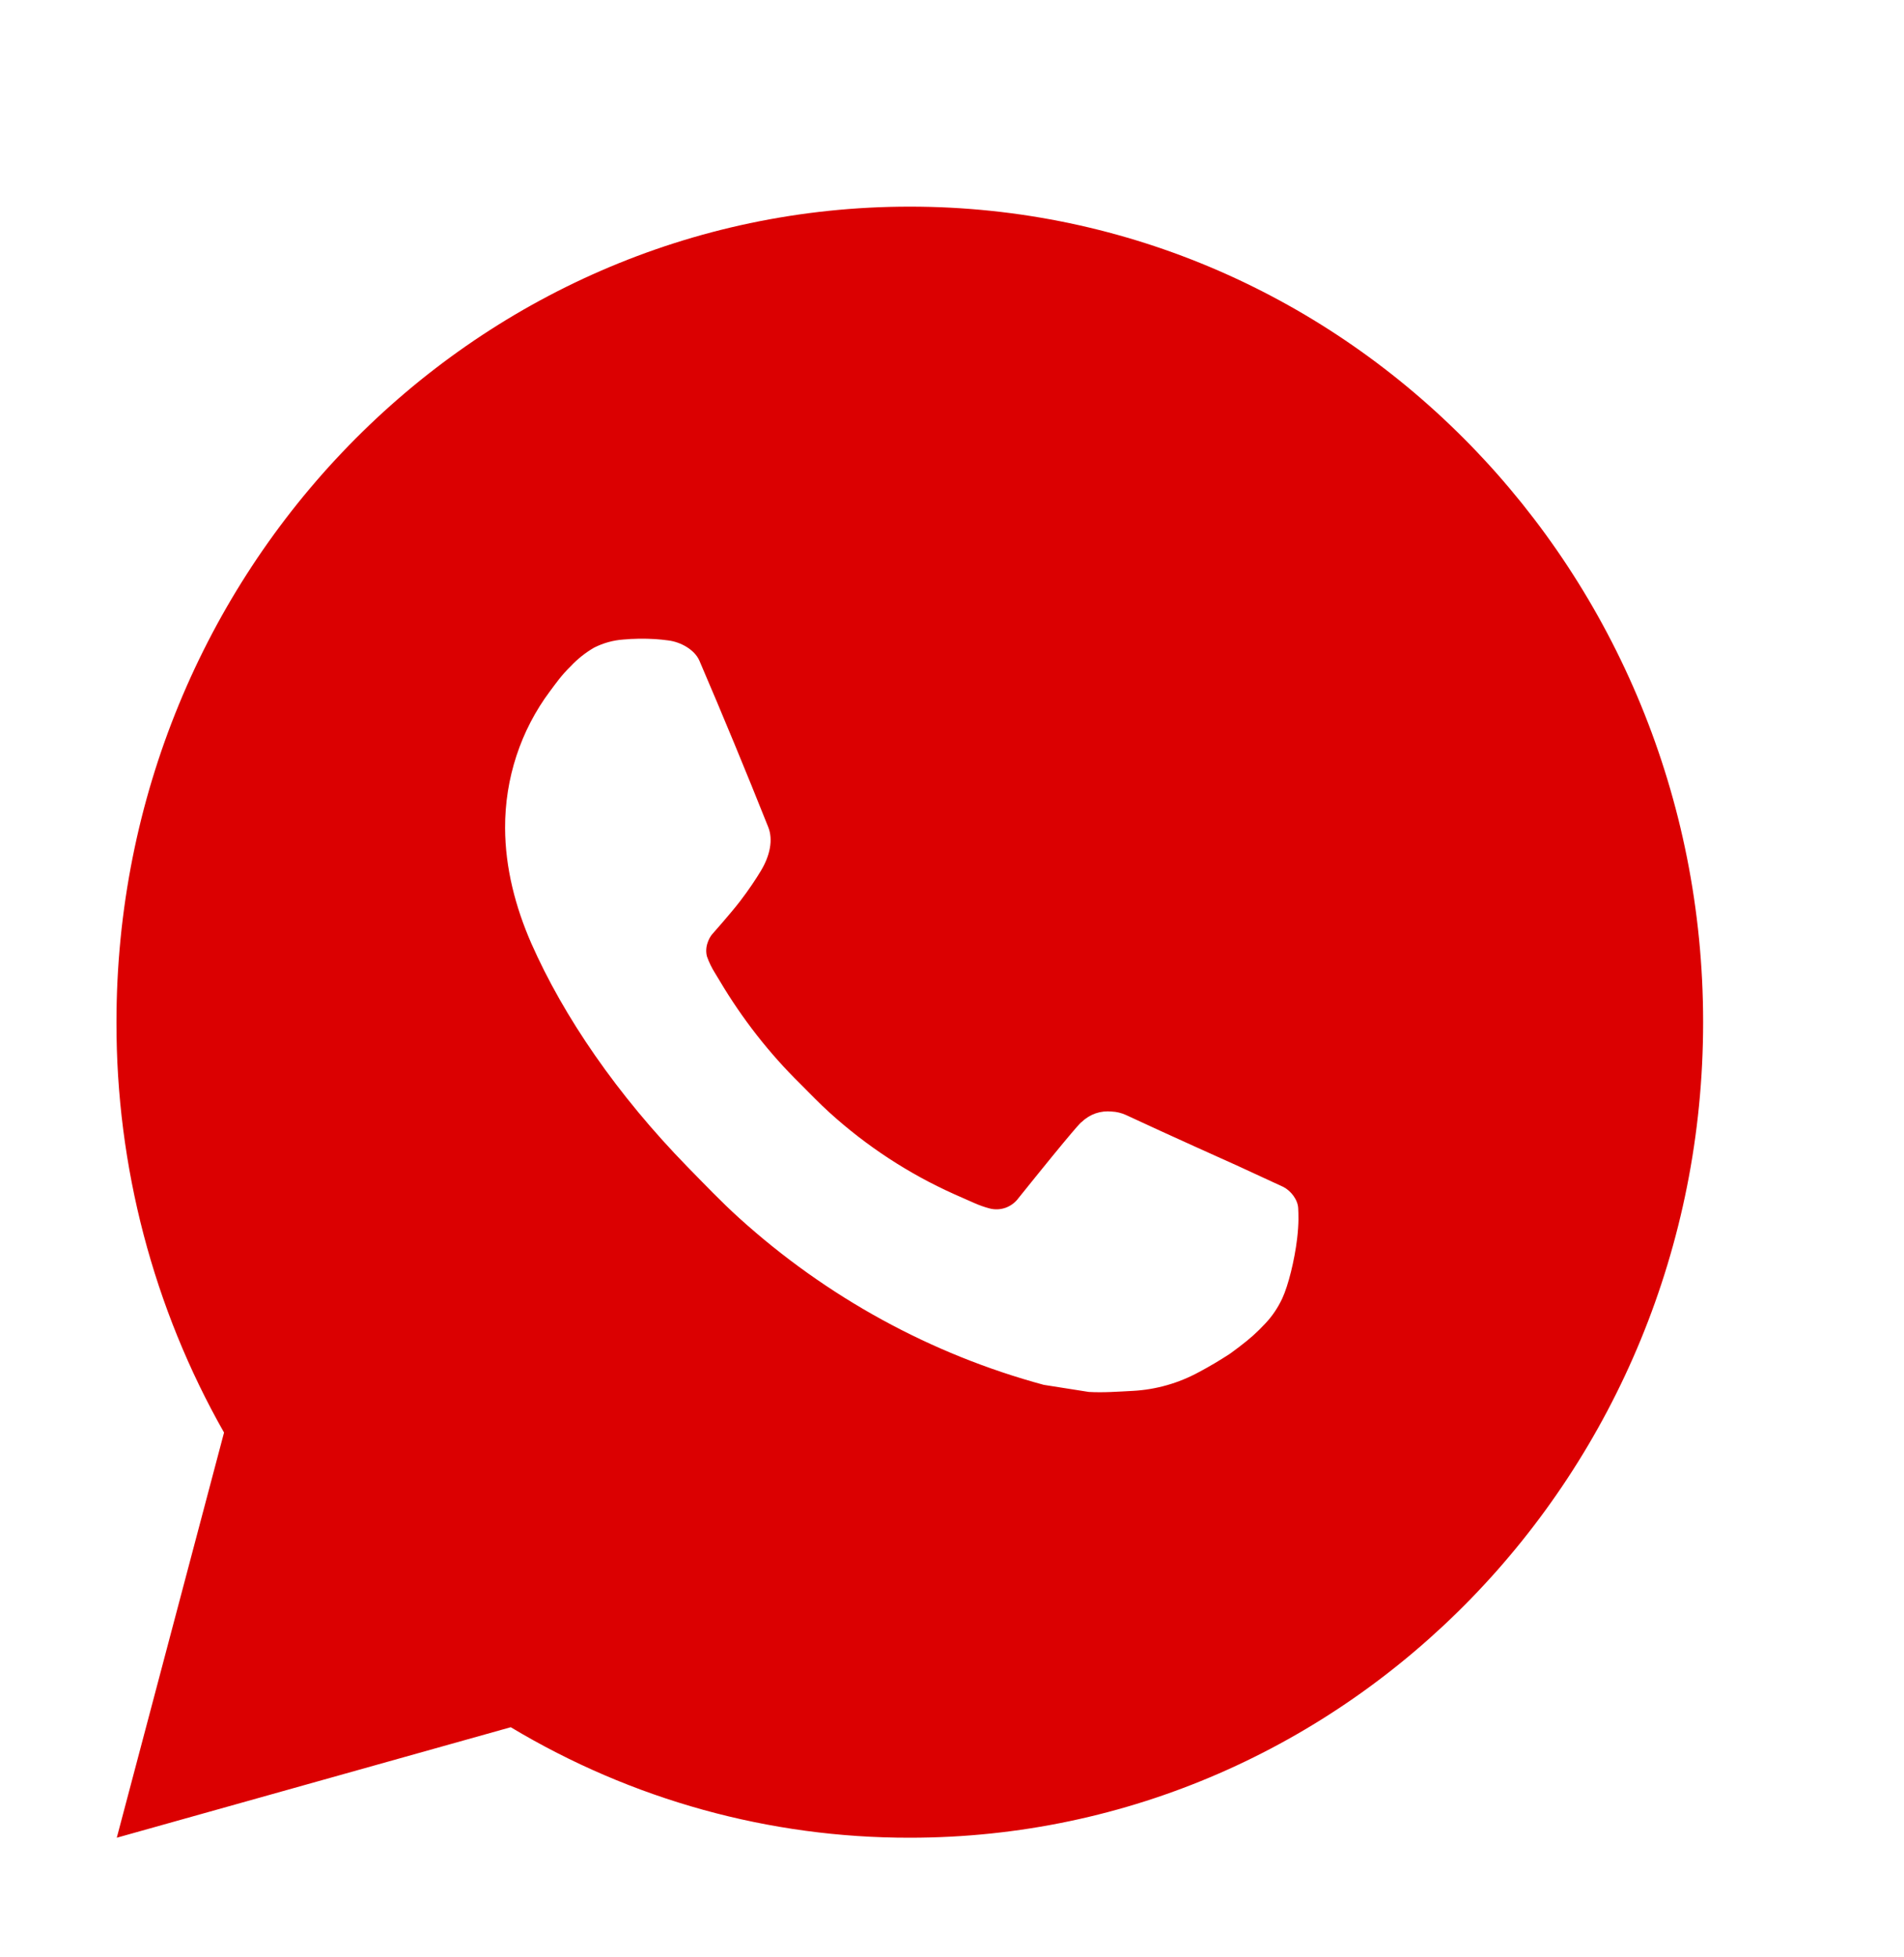 <?xml version="1.0" encoding="UTF-8"?> <svg xmlns="http://www.w3.org/2000/svg" width="36" height="37" viewBox="0 0 36 37" fill="none"><path d="M17.202 3.906C25.486 3.906 32.202 10.808 32.202 19.322C32.202 27.837 25.486 34.739 17.202 34.739C14.551 34.743 11.946 34.023 9.657 32.65L2.208 34.739L4.236 27.08C2.899 24.726 2.197 22.048 2.202 19.322C2.202 10.808 8.917 3.906 17.202 3.906ZM12.09 12.076L11.79 12.089C11.596 12.102 11.406 12.155 11.232 12.243C11.069 12.338 10.92 12.456 10.791 12.594C10.611 12.769 10.509 12.92 10.399 13.066C9.844 13.807 9.546 14.718 9.55 15.653C9.553 16.408 9.745 17.144 10.045 17.831C10.659 19.222 11.668 20.694 13 22.059C13.321 22.387 13.636 22.717 13.975 23.024C15.63 24.521 17.602 25.601 19.735 26.178L20.587 26.312C20.865 26.328 21.142 26.306 21.421 26.292C21.858 26.268 22.284 26.147 22.671 25.936C22.867 25.832 23.058 25.718 23.245 25.597C23.245 25.597 23.309 25.553 23.433 25.458C23.635 25.304 23.76 25.194 23.928 25.014C24.054 24.88 24.159 24.725 24.243 24.548C24.36 24.297 24.477 23.818 24.525 23.418C24.561 23.113 24.55 22.947 24.546 22.843C24.54 22.678 24.406 22.507 24.261 22.435L23.388 22.032C23.388 22.032 22.083 21.448 21.285 21.075C21.201 21.038 21.112 21.016 21.021 21.012C20.918 21.001 20.814 21.013 20.716 21.046C20.619 21.08 20.529 21.135 20.454 21.208C20.446 21.205 20.346 21.292 19.261 22.643C19.199 22.729 19.113 22.794 19.015 22.83C18.916 22.865 18.81 22.87 18.709 22.843C18.611 22.817 18.516 22.783 18.423 22.742C18.237 22.661 18.172 22.631 18.045 22.575C17.183 22.189 16.386 21.668 15.682 21.029C15.493 20.859 15.318 20.674 15.138 20.495C14.547 19.915 14.033 19.257 13.608 18.541L13.519 18.394C13.457 18.295 13.405 18.189 13.366 18.078C13.309 17.851 13.458 17.669 13.458 17.669C13.458 17.669 13.822 17.259 13.992 17.037C14.157 16.822 14.296 16.612 14.386 16.462C14.563 16.169 14.619 15.869 14.526 15.636C14.106 14.582 13.672 13.533 13.224 12.489C13.135 12.283 12.873 12.135 12.634 12.106C12.553 12.095 12.472 12.087 12.391 12.081C12.19 12.069 11.988 12.071 11.787 12.087L12.09 12.076Z" fill="#DB0001"></path></svg> 